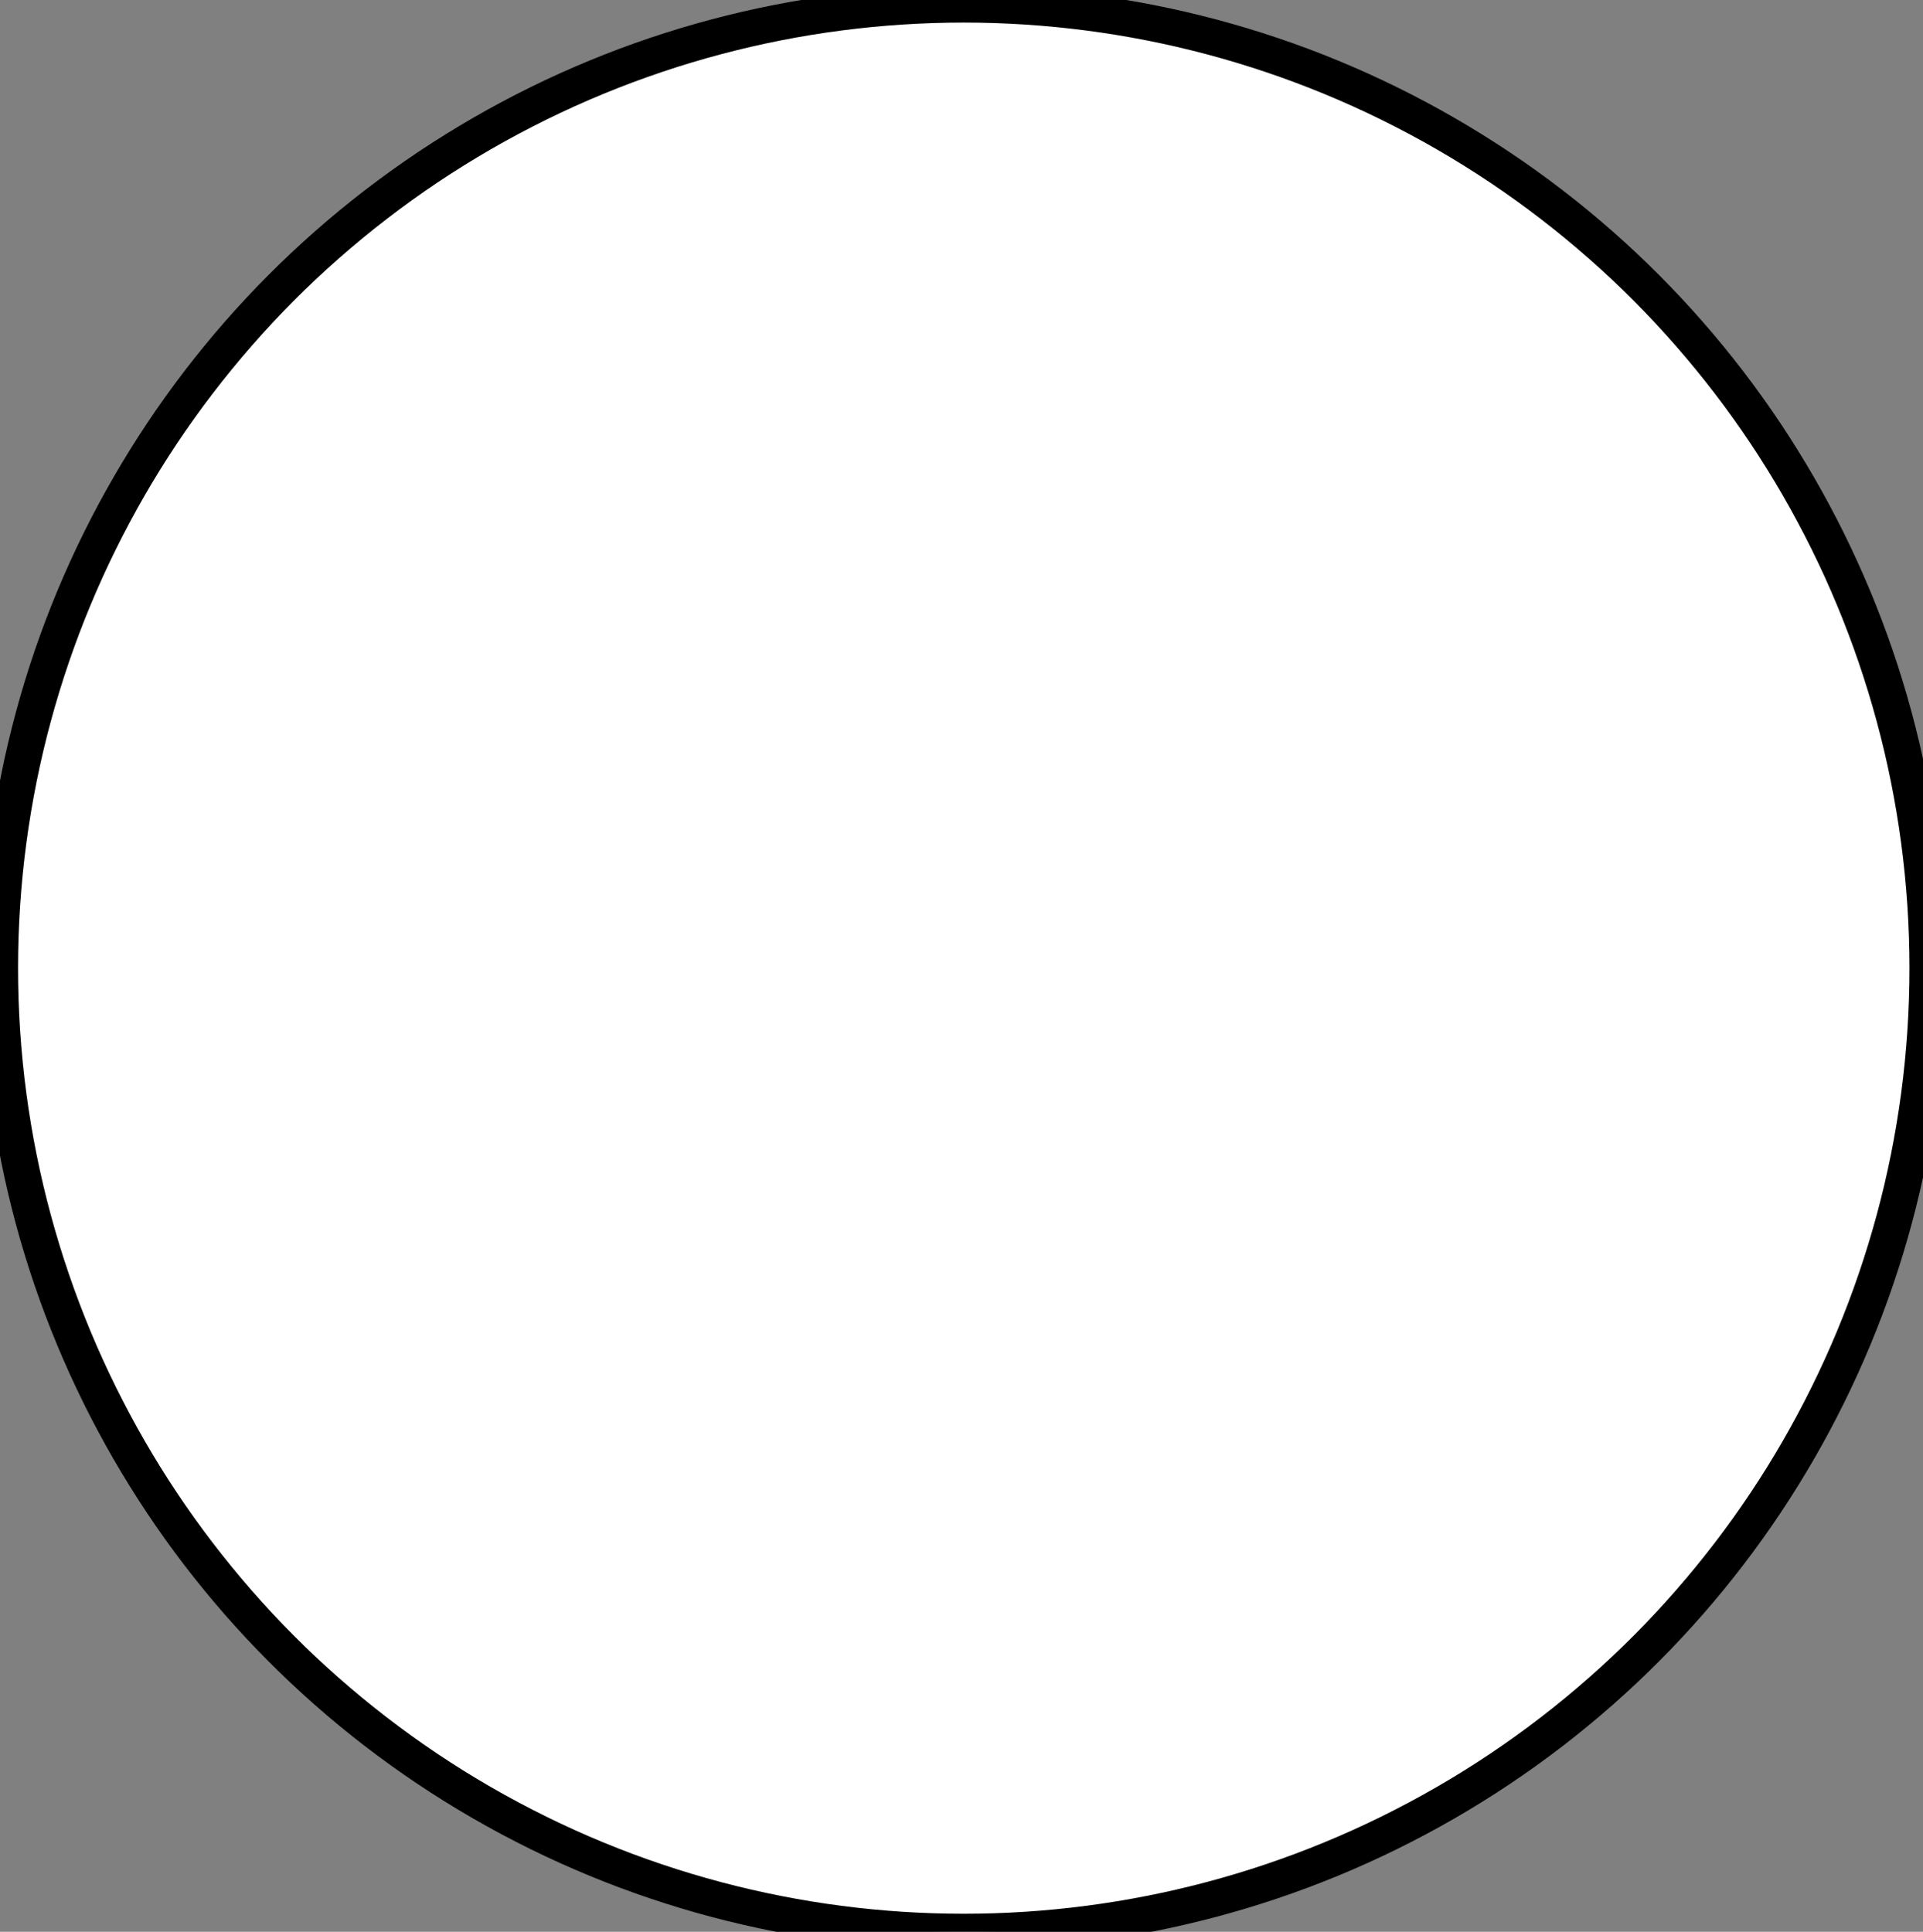 <svg xmlns="http://www.w3.org/2000/svg" width="19.979" height="20.073" viewBox="0 0 426 428">
  <rect x="0" y="0" width="426" height="428" fill="#808080" stroke="none"/>
  <defs>
    <style>
      .cls-1 {
        fill: #fff;
        stroke: #000;
        stroke-width: 8px;
      }
    </style>
  </defs>
  <circle class="cls-1" cx="213.5" cy="214.5" r="213.5"/>
</svg>
